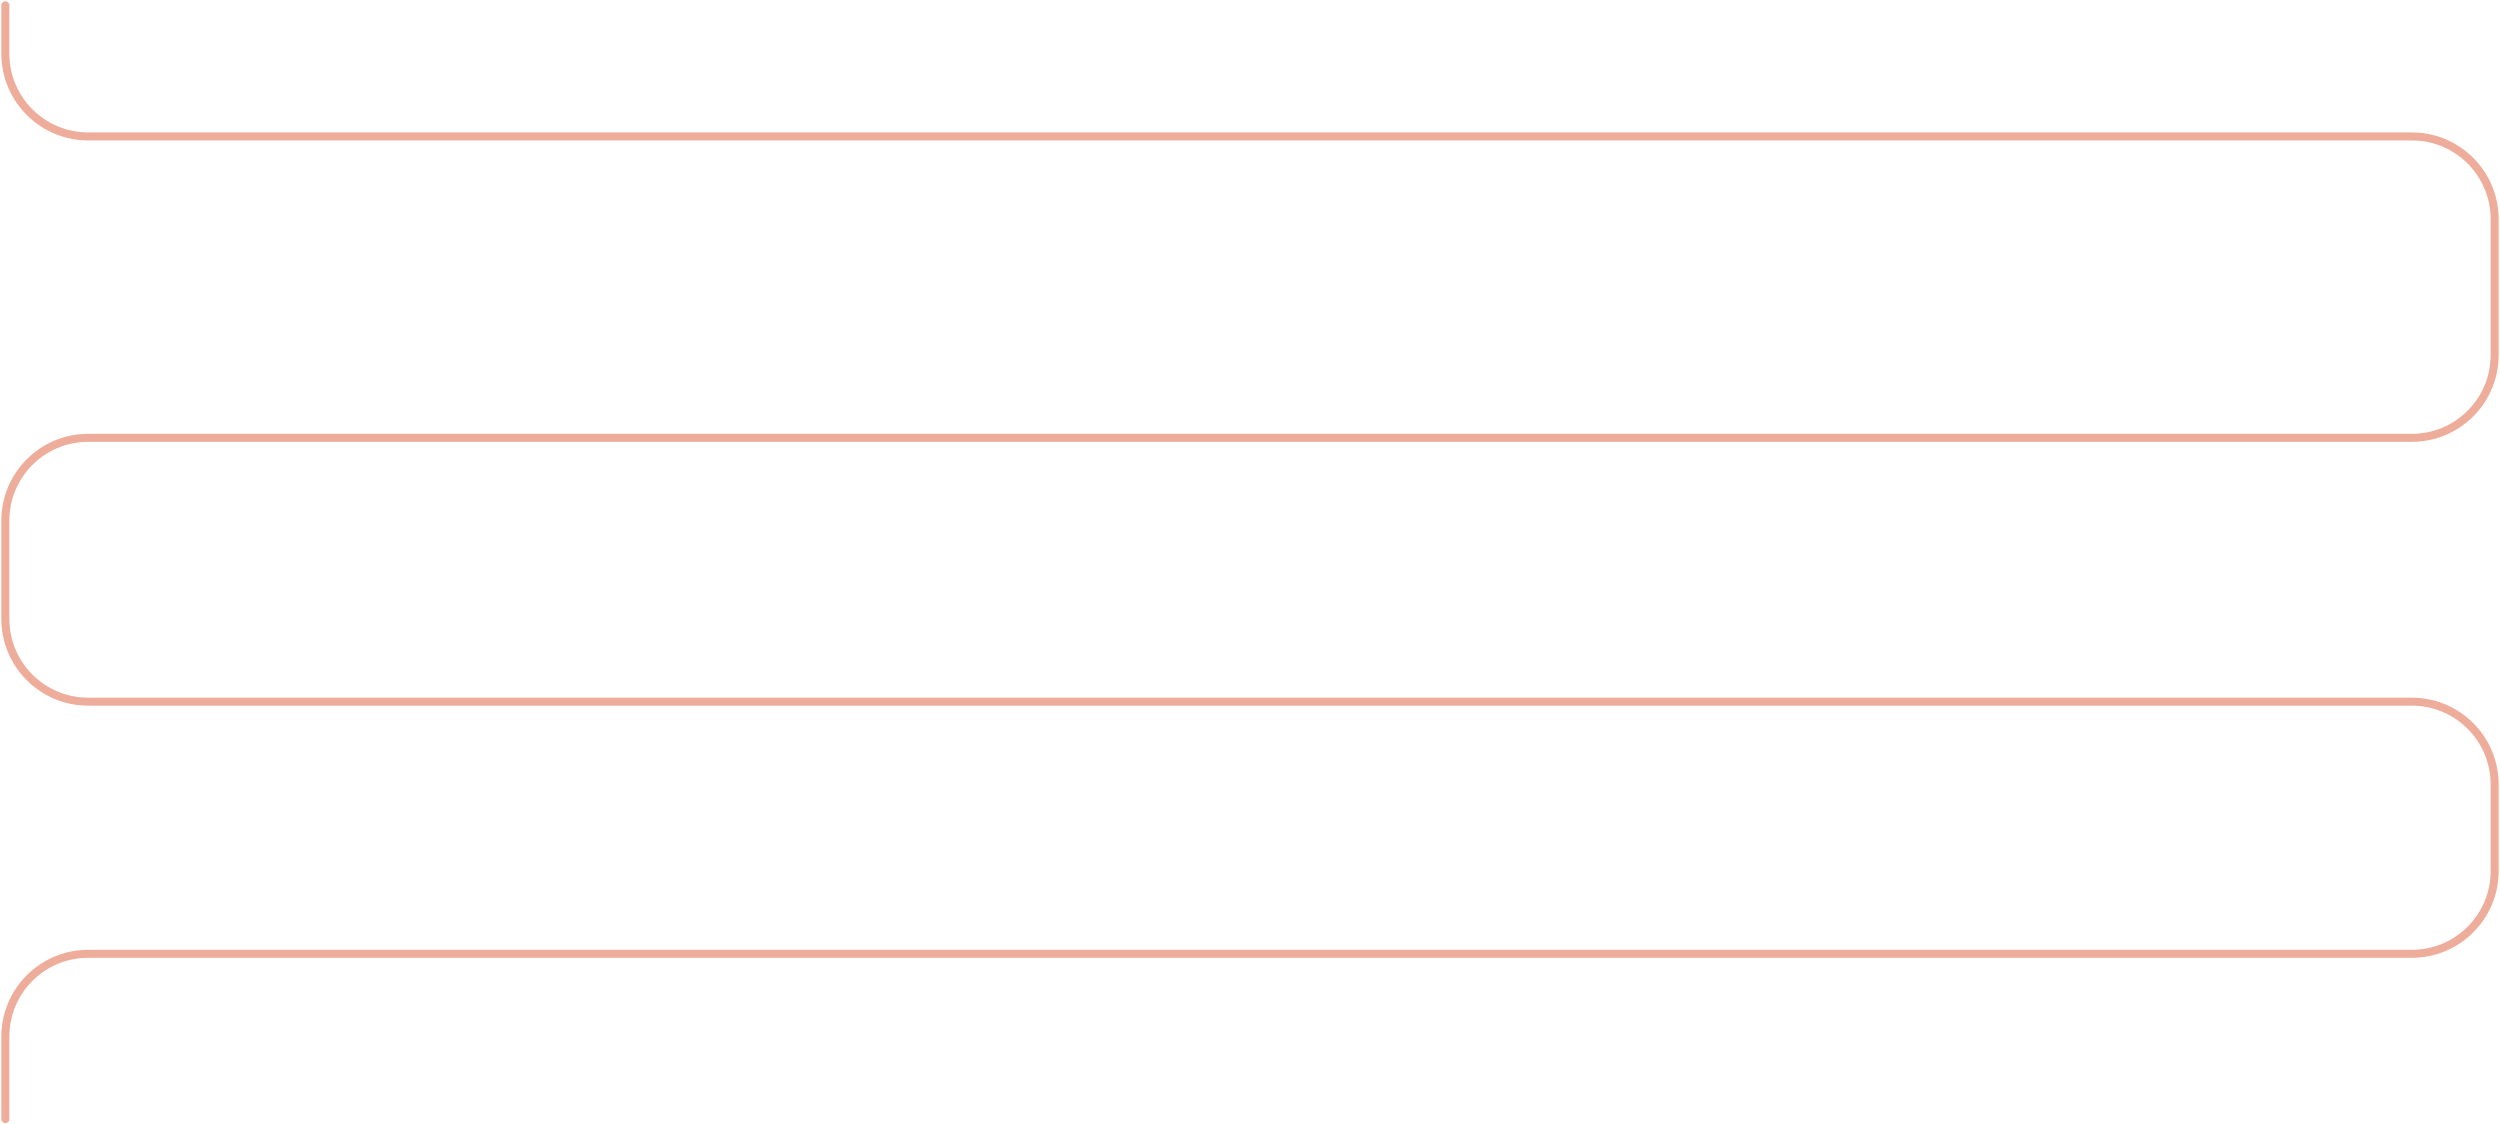 <?xml version="1.0" encoding="UTF-8"?> <svg xmlns="http://www.w3.org/2000/svg" width="936" height="421" viewBox="0 0 936 421" fill="none"><path d="M2 2V20.077C2 37.198 15.879 51.077 33 51.077H903C920.121 51.077 934 64.956 934 82.077V132.924C934 150.044 920.121 163.924 903 163.924H33C15.879 163.924 2 177.803 2 194.924V231.703C2 248.824 15.879 262.703 33 262.703H903C920.121 262.703 934 276.582 934 293.703V326.106C934 343.227 920.121 357.106 903 357.106H33C15.879 357.106 2 370.986 2 388.106V419" stroke="#EEAD9A" stroke-width="3" stroke-linecap="round"></path></svg> 